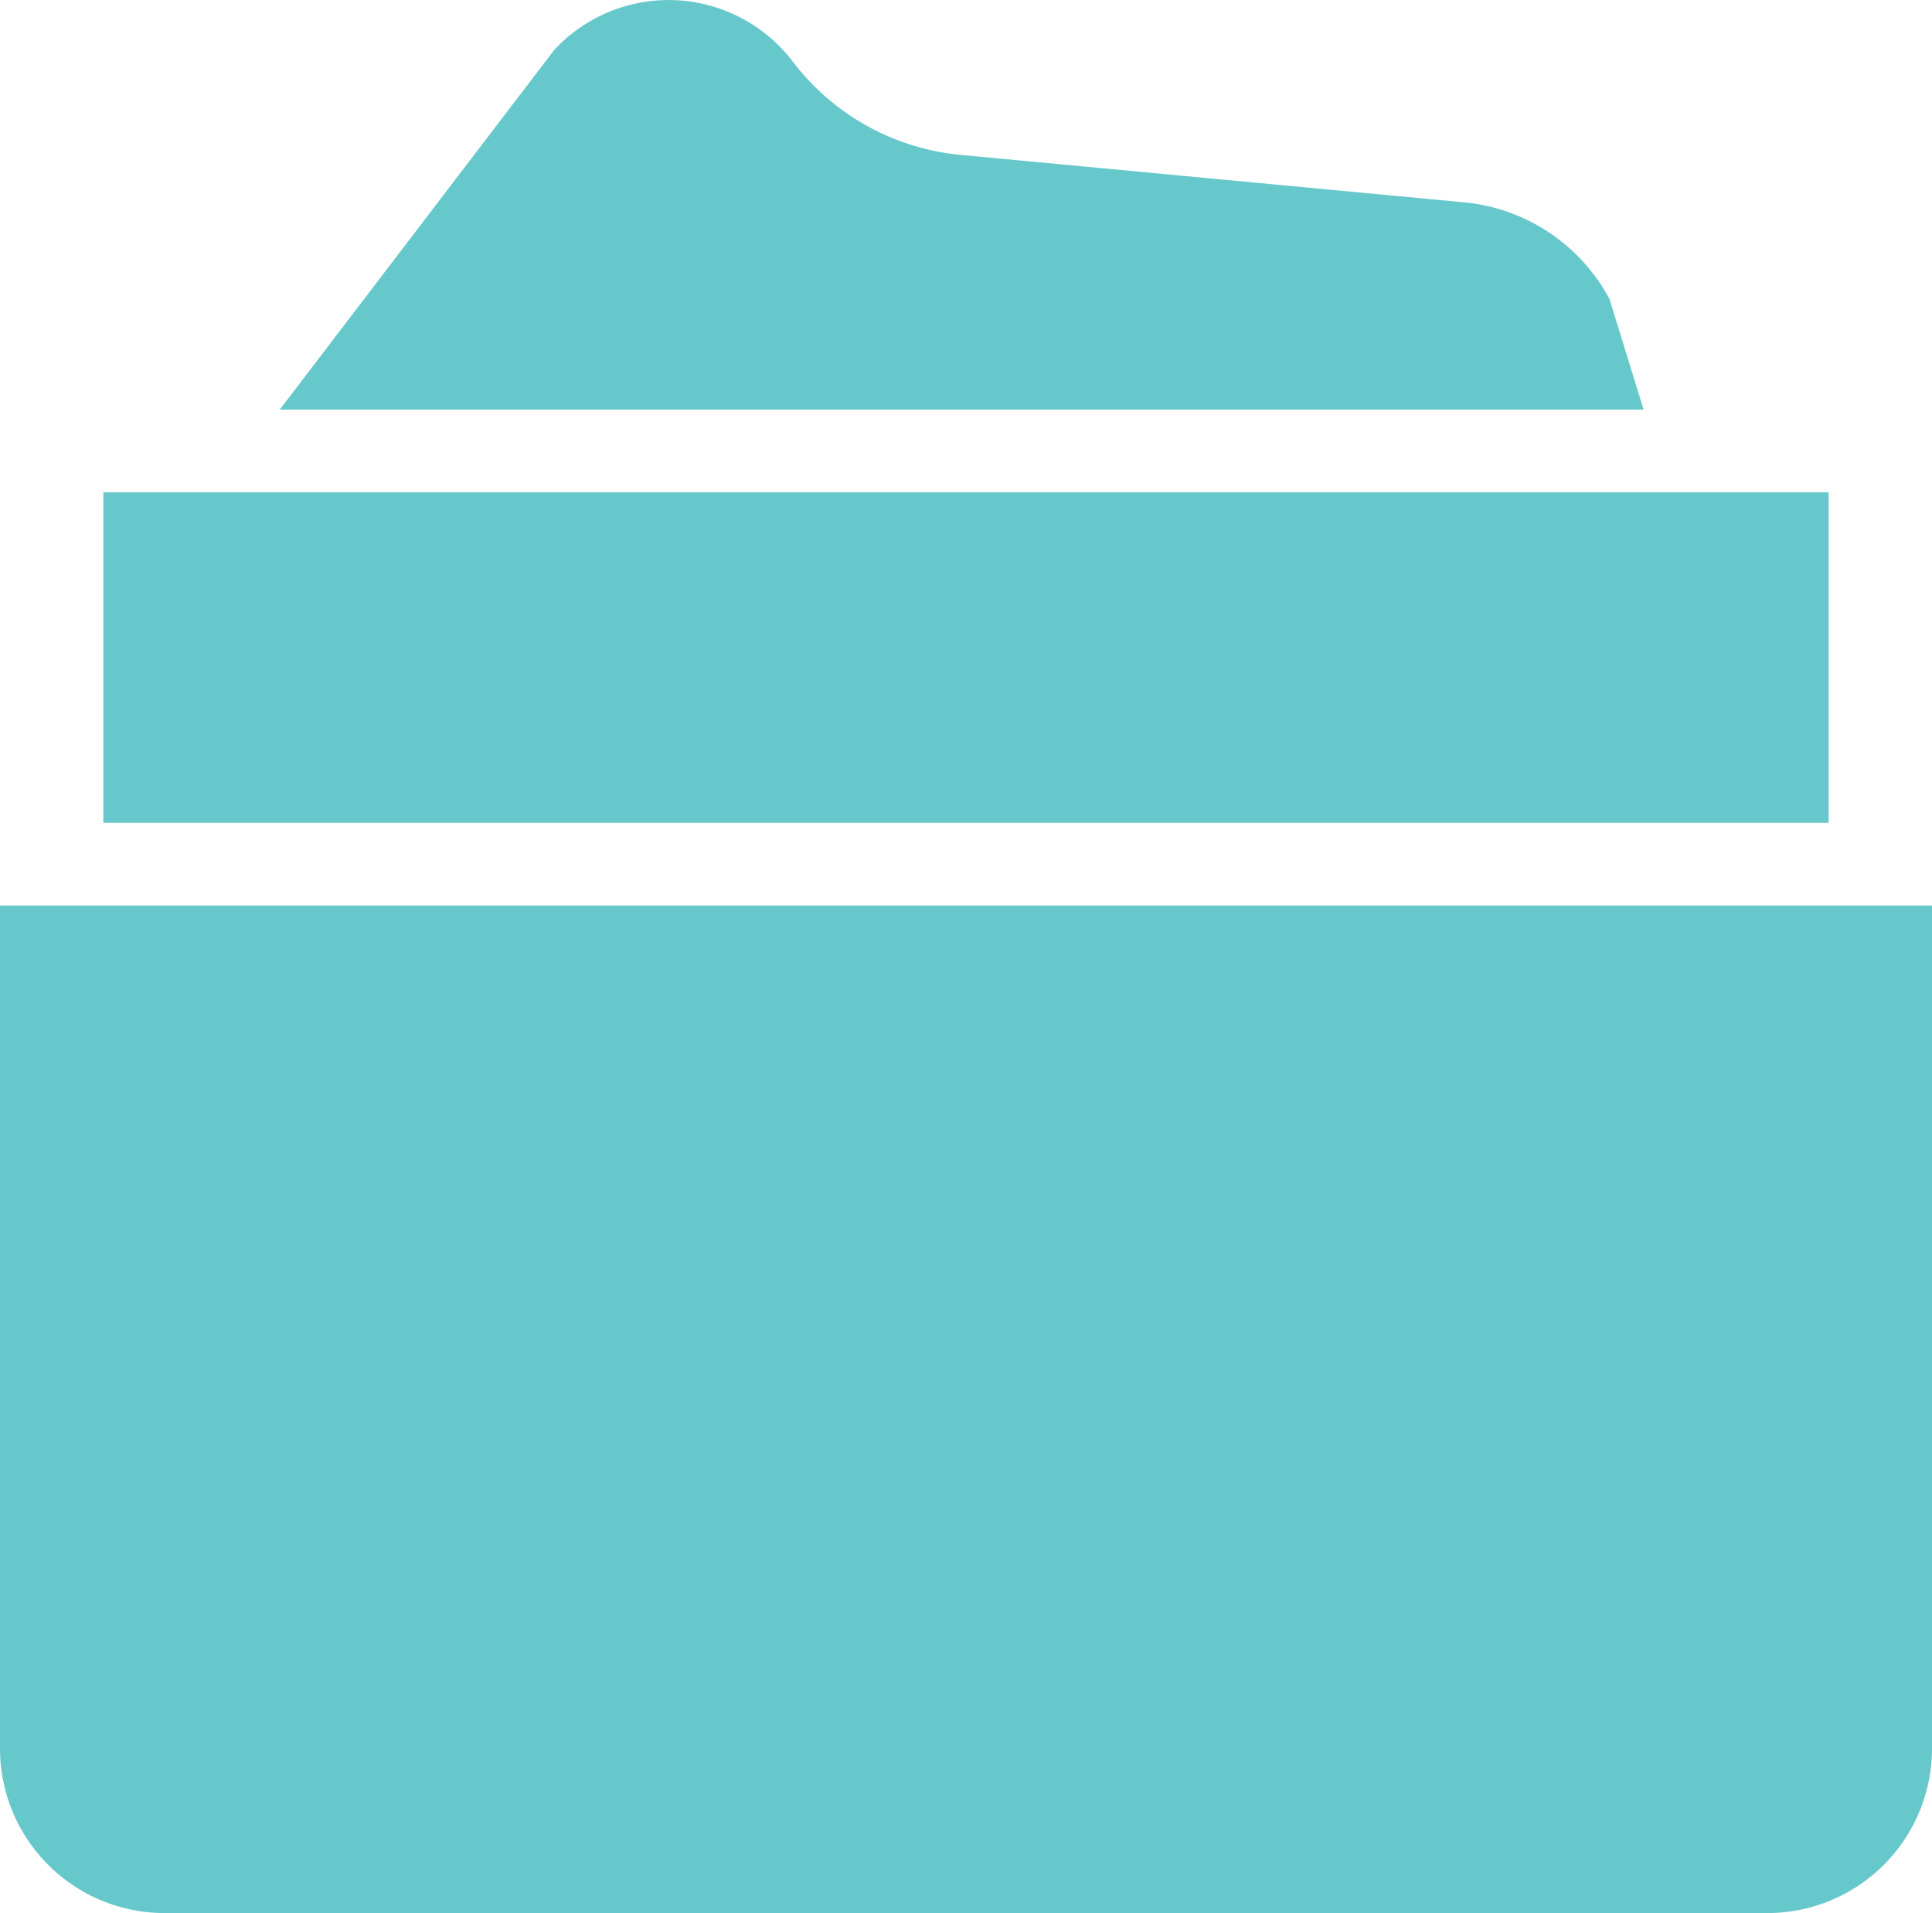 <svg xmlns="http://www.w3.org/2000/svg" width="131.915" height="130.6" viewBox="0 0 131.915 130.6">
  <g id="Group" transform="translate(-69 -70.727)">
    <path id="Path" d="M213.948,91.145a12.6,12.6,0,0,0-10-6.612L169.63,81.3a16.339,16.339,0,0,1-11.438-6.36,10.657,10.657,0,0,0-16.3-.8L123.154,98.688h93.123Z" transform="translate(-35.053)" fill="#67c8cc"/>
    <path id="Path-2" data-name="Path" d="M69,303.57a11.234,11.234,0,0,0,11.287,11.209H189.628a11.234,11.234,0,0,0,11.287-11.209V246H69Z" transform="translate(0 -113.452)" fill="#67c8cc"/>
    <path id="Path-3" data-name="Path" d="M206.806,166H89v22.574H206.806Z" transform="translate(-12.946 -61.669)" fill="#67c8cc"/>
  </g>
</svg>
